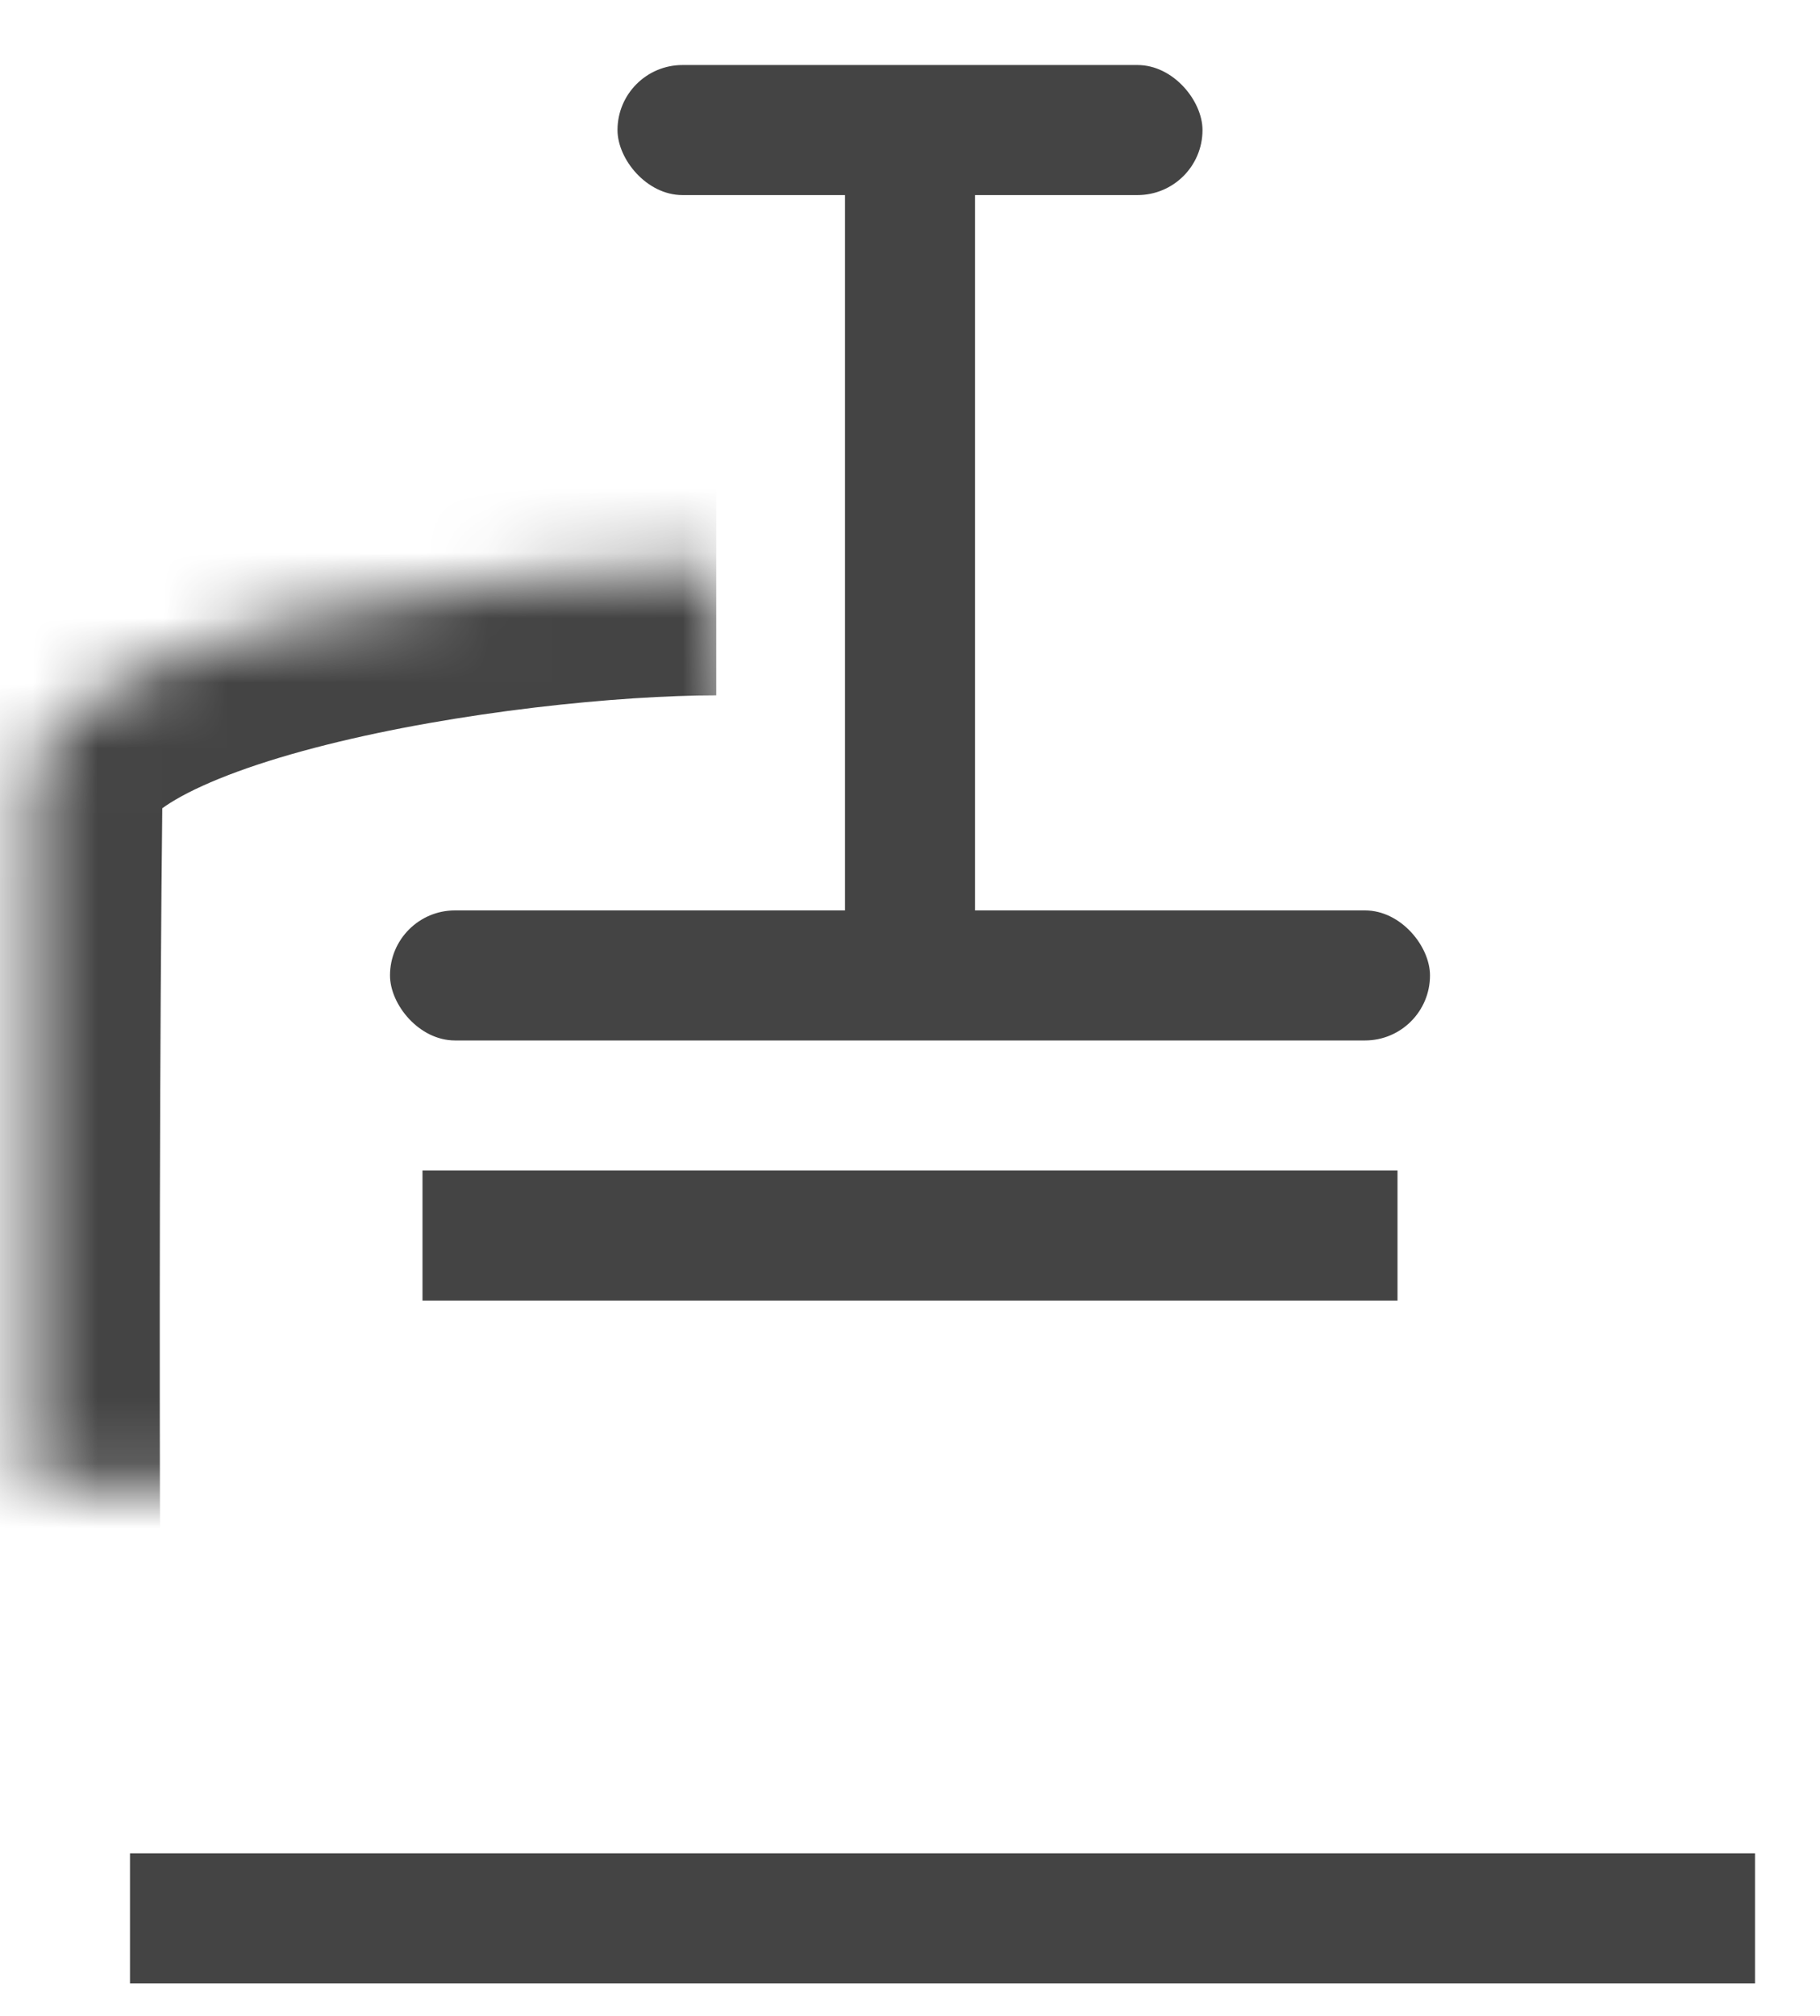 <?xml version="1.0" encoding="UTF-8"?>
<svg width="28px" height="31px" viewBox="0 0 28 31" version="1.1" xmlns="http://www.w3.org/2000/svg" xmlns:xlink="http://www.w3.org/1999/xlink">
    <!-- Generator: Sketch 40.1 (33804) - http://www.bohemiancoding.com/sketch -->
    <title>Test pressing Copy 2</title>
    <desc>Created with Sketch.</desc>
    <defs>
        <path d="M14,29.526 L0.5,29.526 C0.5,29.526 0.405,19.44 0.5,11.085 C0.526,8.752 7.722,7.693 11.019,7.693" id="path-1"></path>
        <mask id="mask-2" maskContentUnits="userSpaceOnUse" maskUnits="objectBoundingBox" x="0" y="0" width="13.542" height="21.834" fill="white">
            <use xlink:href="#path-1"></use>
        </mask>
        <path d="M27.5,29.526 L14,29.526 C14,29.526 14.001,19.442 14,11.085 C14,8.718 21.222,7.693 24.519,7.693" id="path-3"></path>
        <mask id="mask-4" maskContentUnits="userSpaceOnUse" maskUnits="objectBoundingBox" x="0" y="0" width="13.5" height="21.834" fill="white">
            <use xlink:href="#path-3"></use>
        </mask>
    </defs>
    <g id="Symbols" stroke="none" stroke-width="1" fill="none" fill-rule="evenodd">
        <g id="Test-pressing-Copy-2">
            <g id="Group-2" transform="translate(0, 1)">
                <use id="Rectangle-16" stroke="#444444" mask="url(#mask-2)" stroke-width="4" xlink:href="#path-1"></use>
                <use id="Rectangle-16-Copy" stroke="#444444" mask="url(#mask-4)" stroke-width="4" transform="translate(20.75, 18.61) scale(-1, 1) translate(-20.75, -18.61) " xlink:href="#path-3"></use>
                <rect id="Rectangle-21" fill="#444444" x="6" y="13" width="16" height="2" rx="1"></rect>
                <rect id="Rectangle-21-Copy-3" fill="#444444" x="6.5" y="17" width="15" height="2"></rect>
                <rect id="Rectangle-21-Copy-2" fill="#444444" x="9.5" y="0" width="9" height="2" rx="1"></rect>
                <rect id="Rectangle-21-Copy" fill="#444444" transform="translate(14, 7.32) rotate(-90) translate(-14, -7.32) " x="7.32" y="6.32" width="13.361" height="2"></rect>
                <rect id="Rectangle-11" fill="#444444" x="2" y="27.5" width="25" height="2"></rect>
            </g>
        </g>
    </g>
</svg>